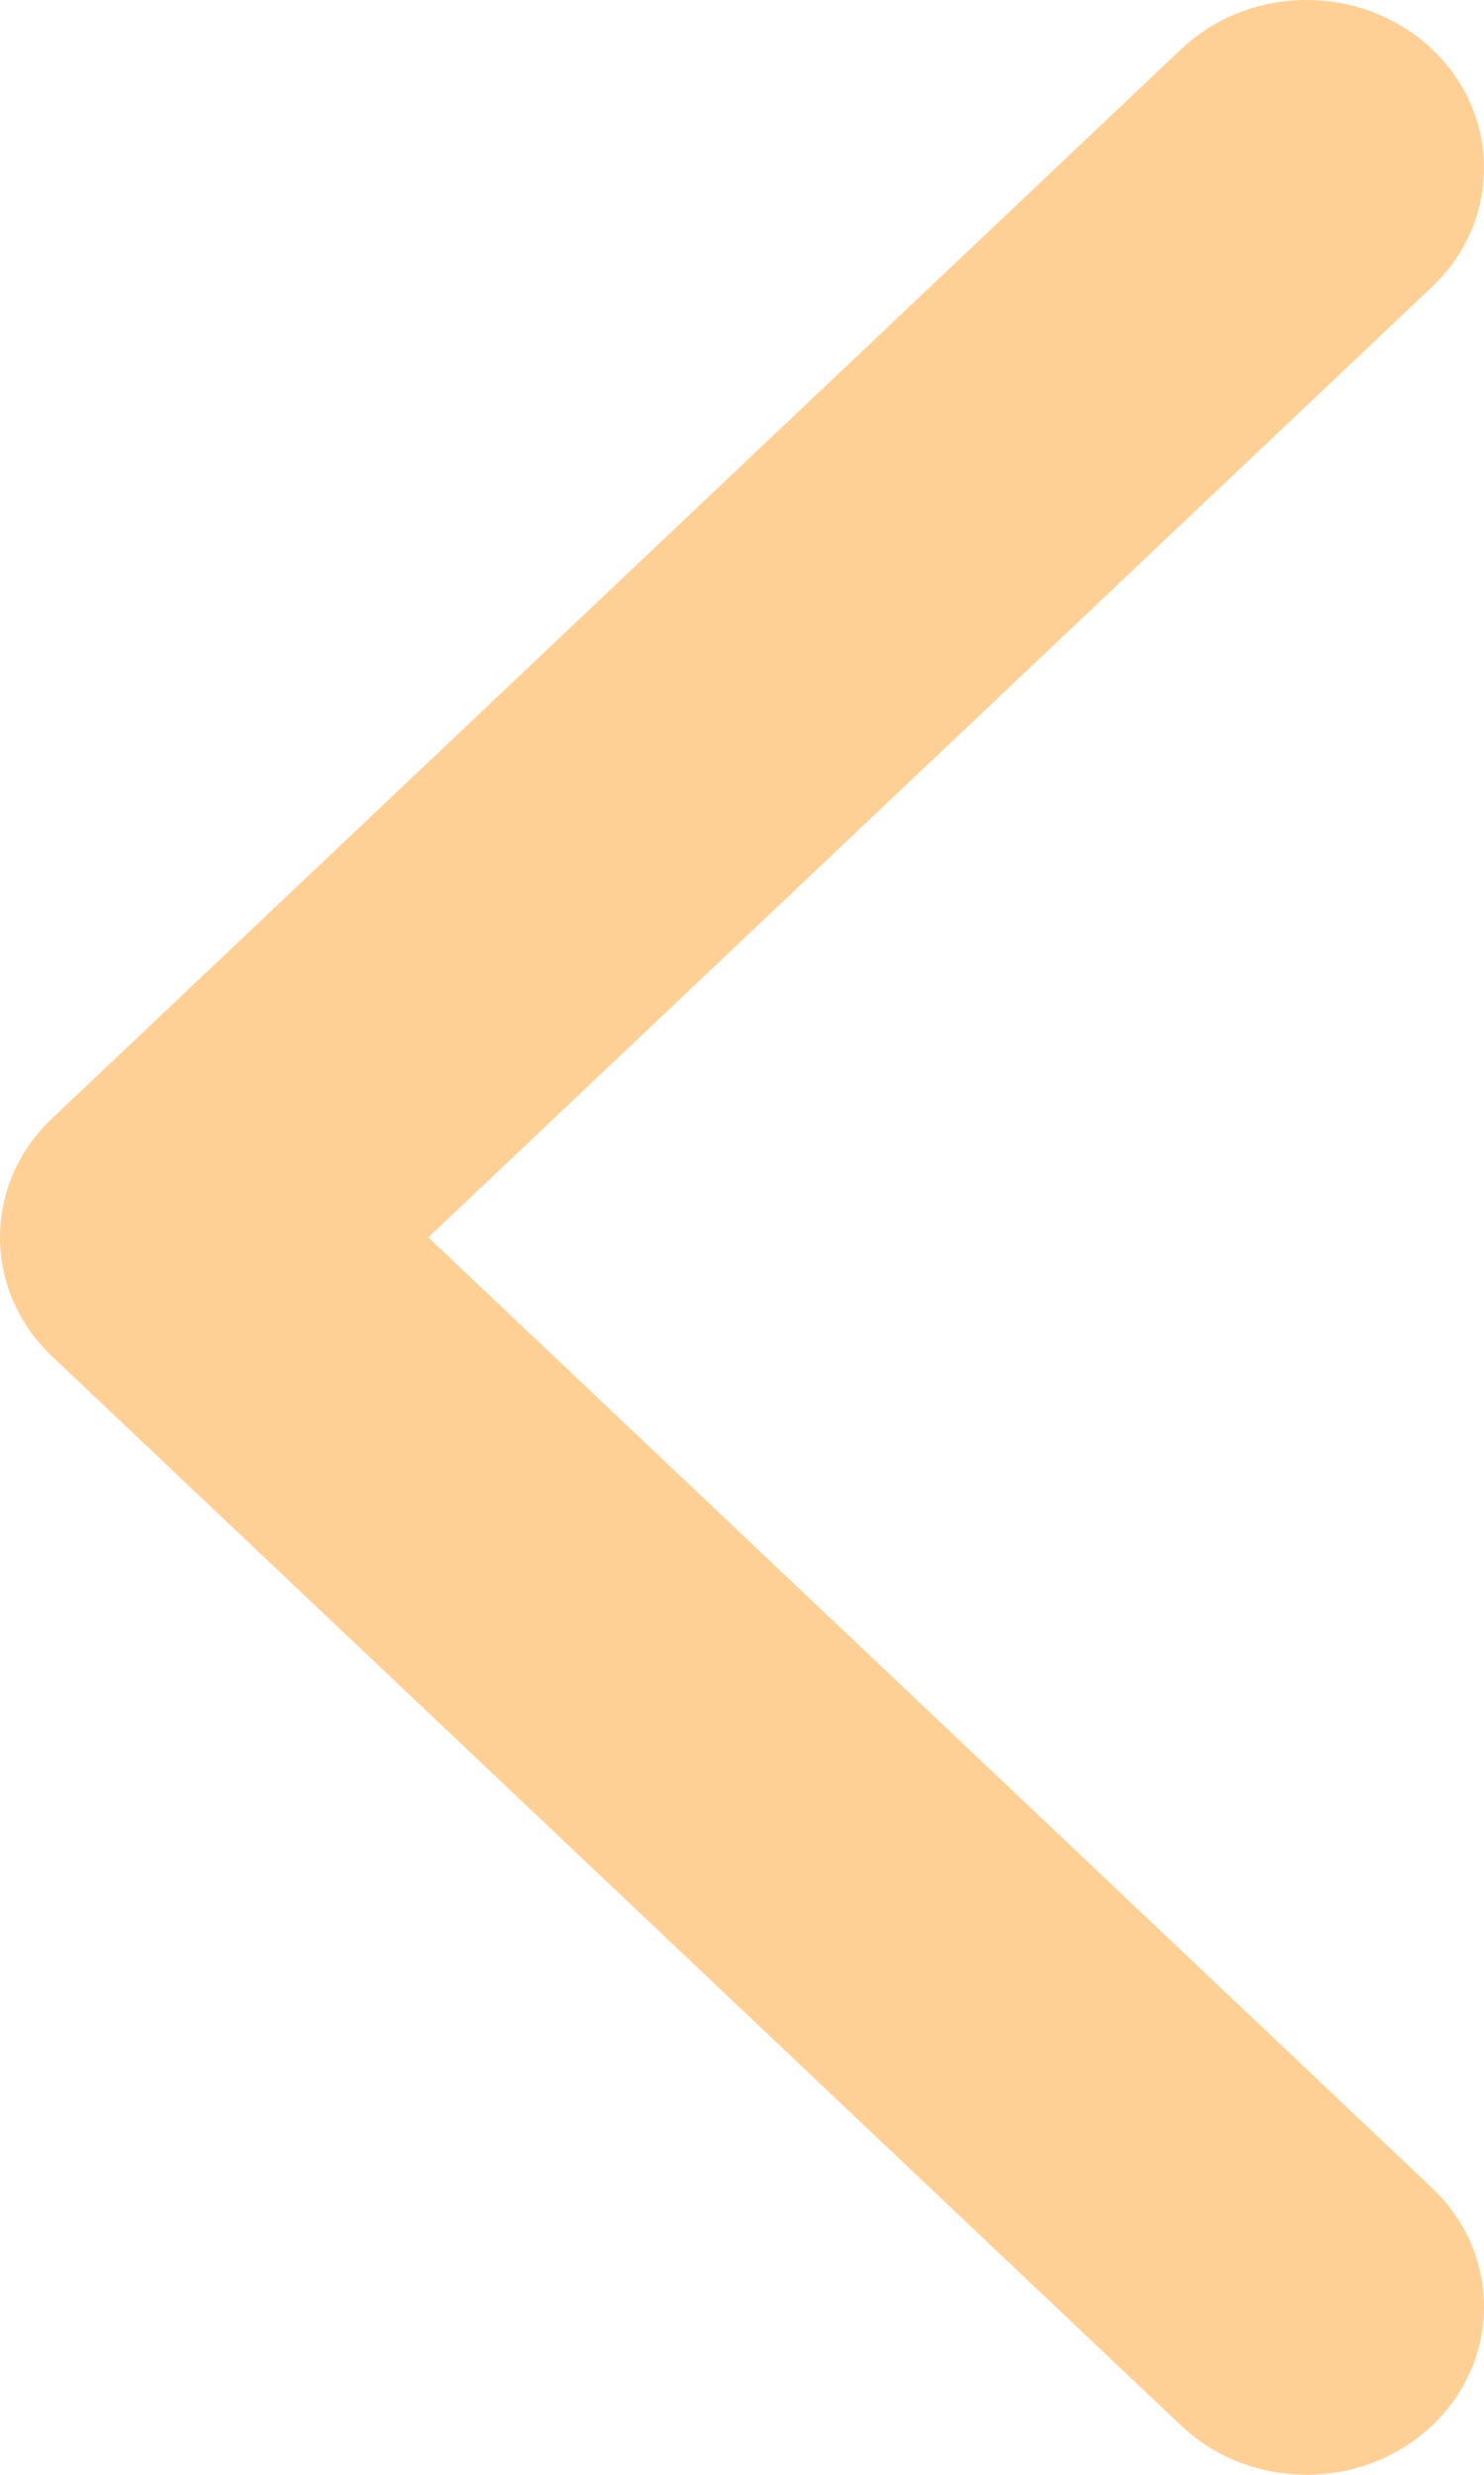 <?xml version="1.0" encoding="UTF-8"?> <svg xmlns="http://www.w3.org/2000/svg" width="24" height="40" viewBox="0 0 24 40" fill="none"> <path fill-rule="evenodd" clip-rule="evenodd" d="M19.102 39.205L0.84 21.921C-0.28 20.86 -0.28 19.14 0.84 18.079L19.102 0.795C20.222 -0.265 22.039 -0.265 23.16 0.795C24.28 1.856 24.28 3.576 23.16 4.636L6.927 20L23.16 35.364C24.28 36.424 24.28 38.144 23.16 39.205C22.039 40.265 20.222 40.265 19.102 39.205Z" fill="#FFD096"></path> </svg> 